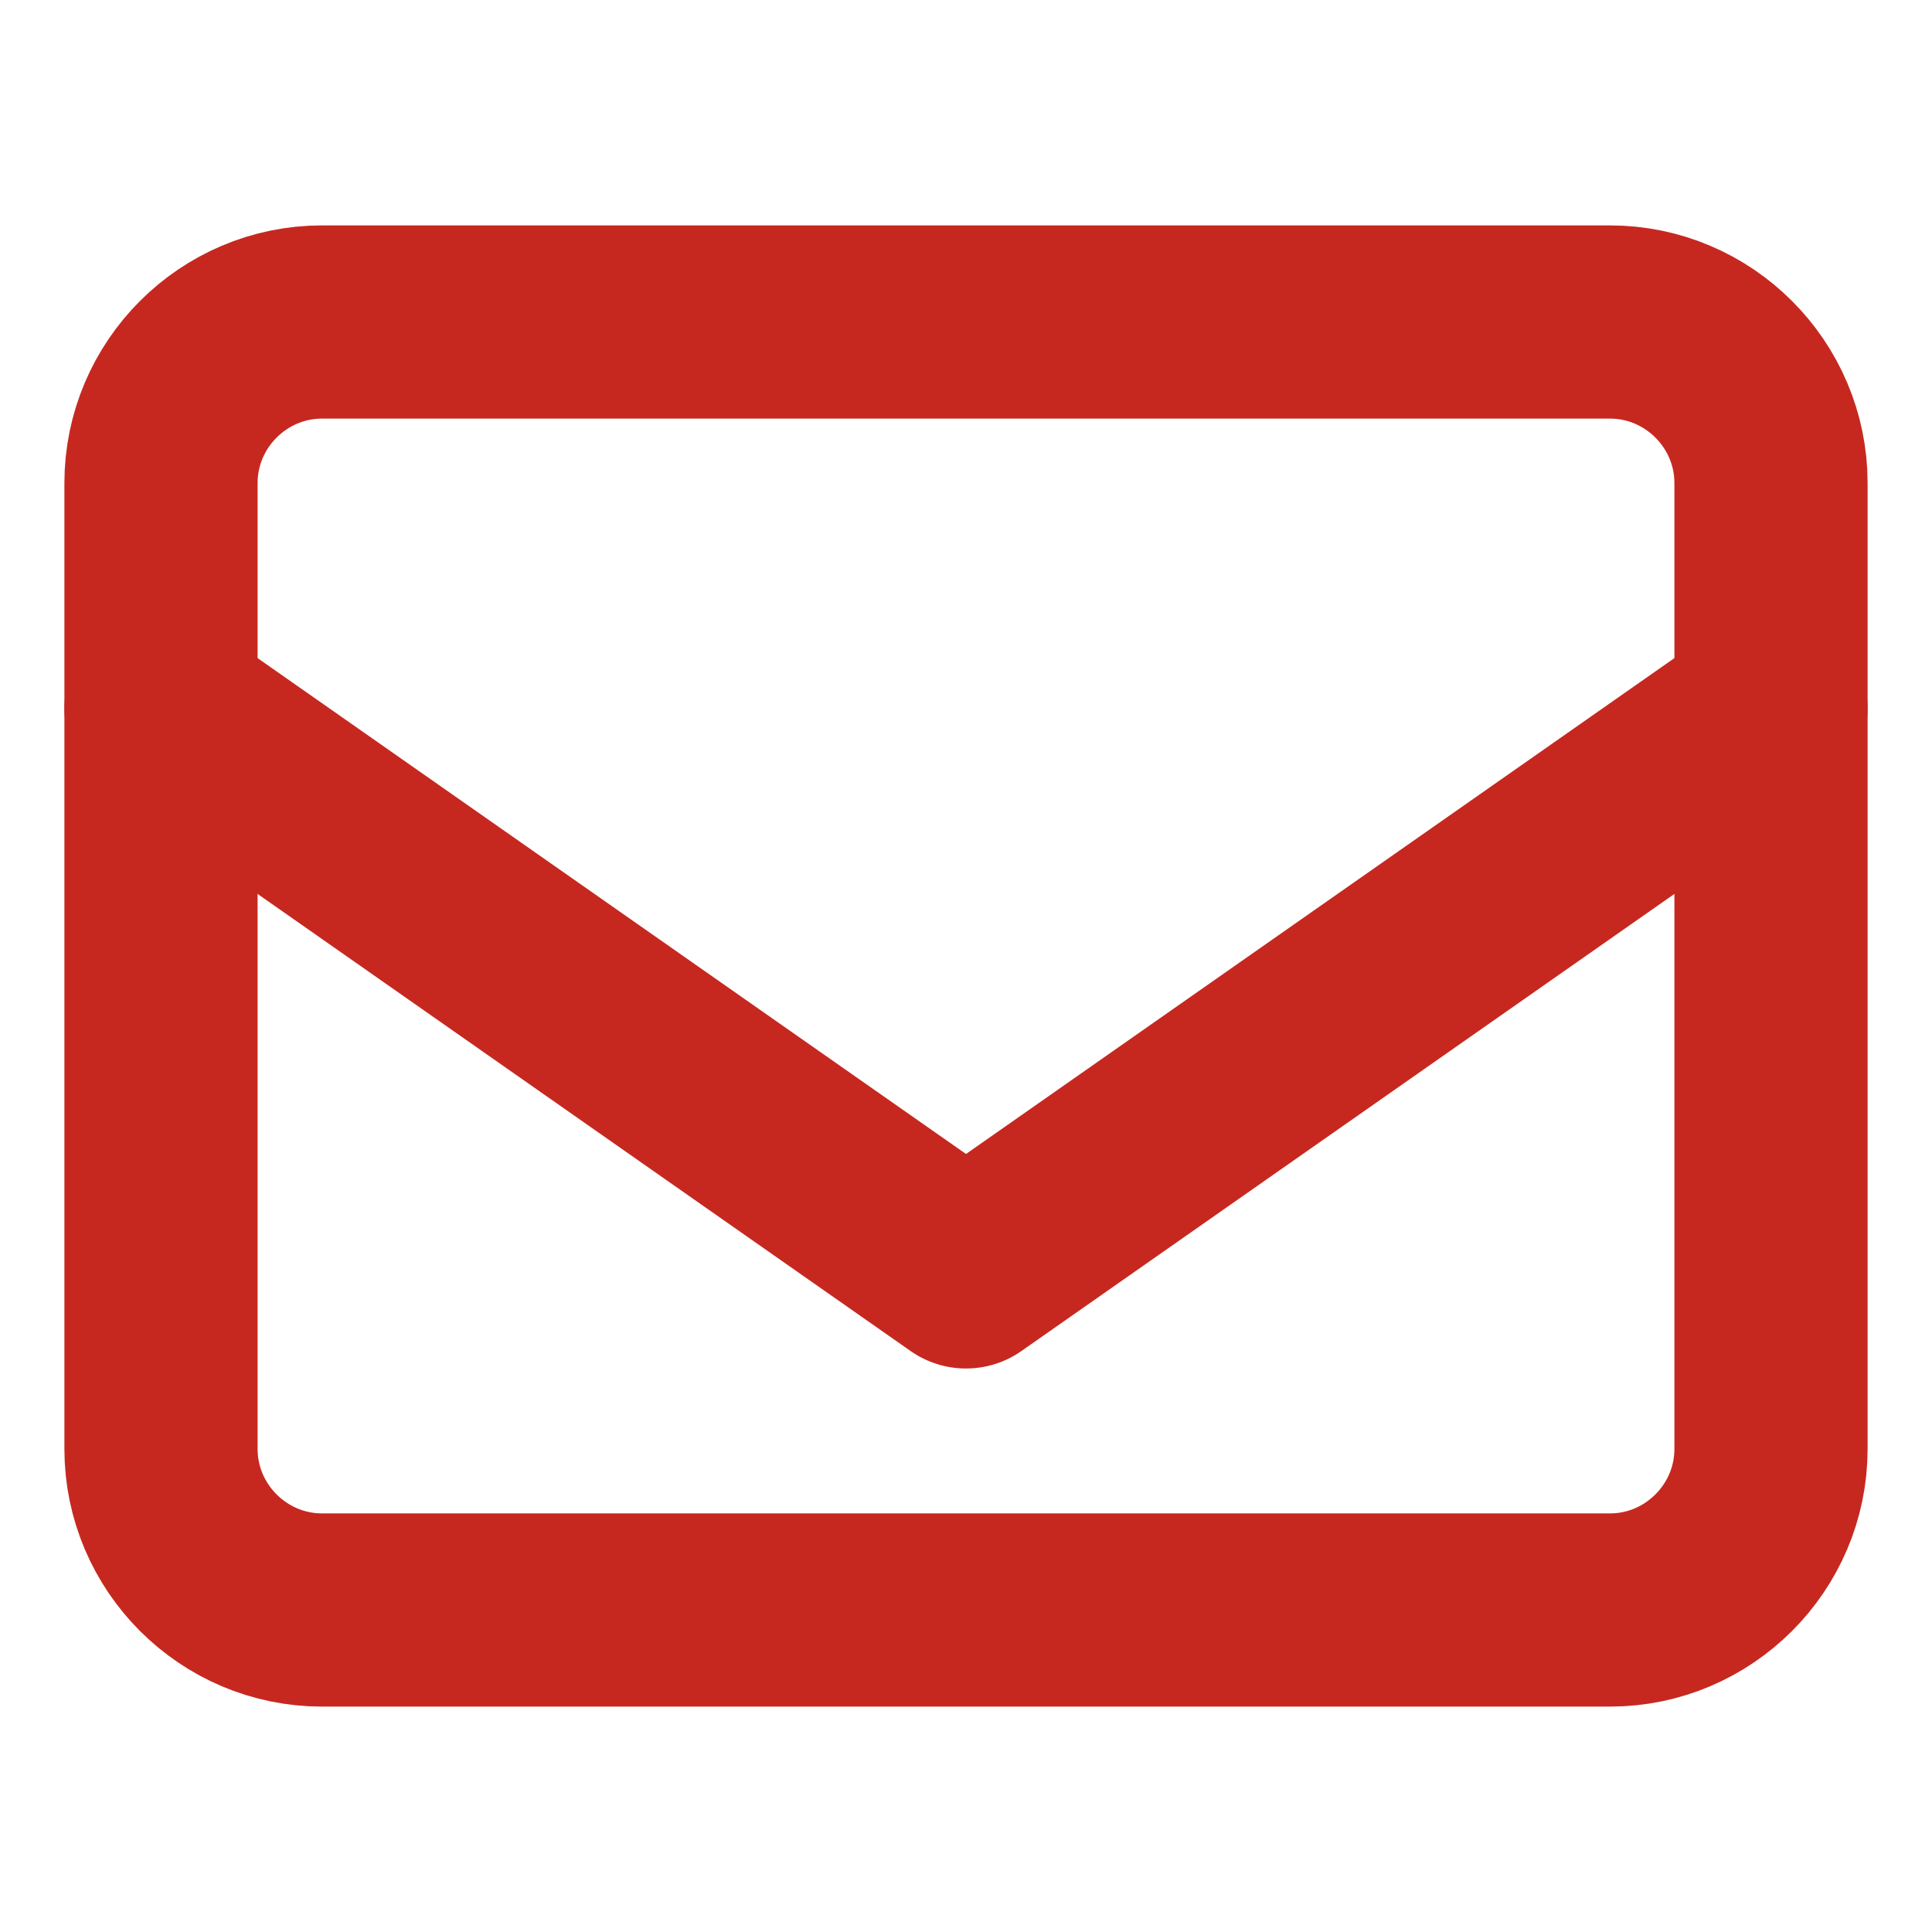 <svg width="30" height="30" viewBox="0 0 30 30" fill="none" xmlns="http://www.w3.org/2000/svg">
<path d="M5 5H25C26.375 5 27.5 6.125 27.5 7.5V22.5C27.5 23.875 26.375 25 25 25H5C3.625 25 2.5 23.875 2.5 22.5V7.5C2.5 6.125 3.625 5 5 5Z" stroke="#C62820" stroke-width="3" stroke-linecap="round" stroke-linejoin="round"/>
<path d="M27.5 11L15 19.75L2.5 11" stroke="#C62820" stroke-width="3" stroke-linecap="round" stroke-linejoin="round"/>
</svg>
